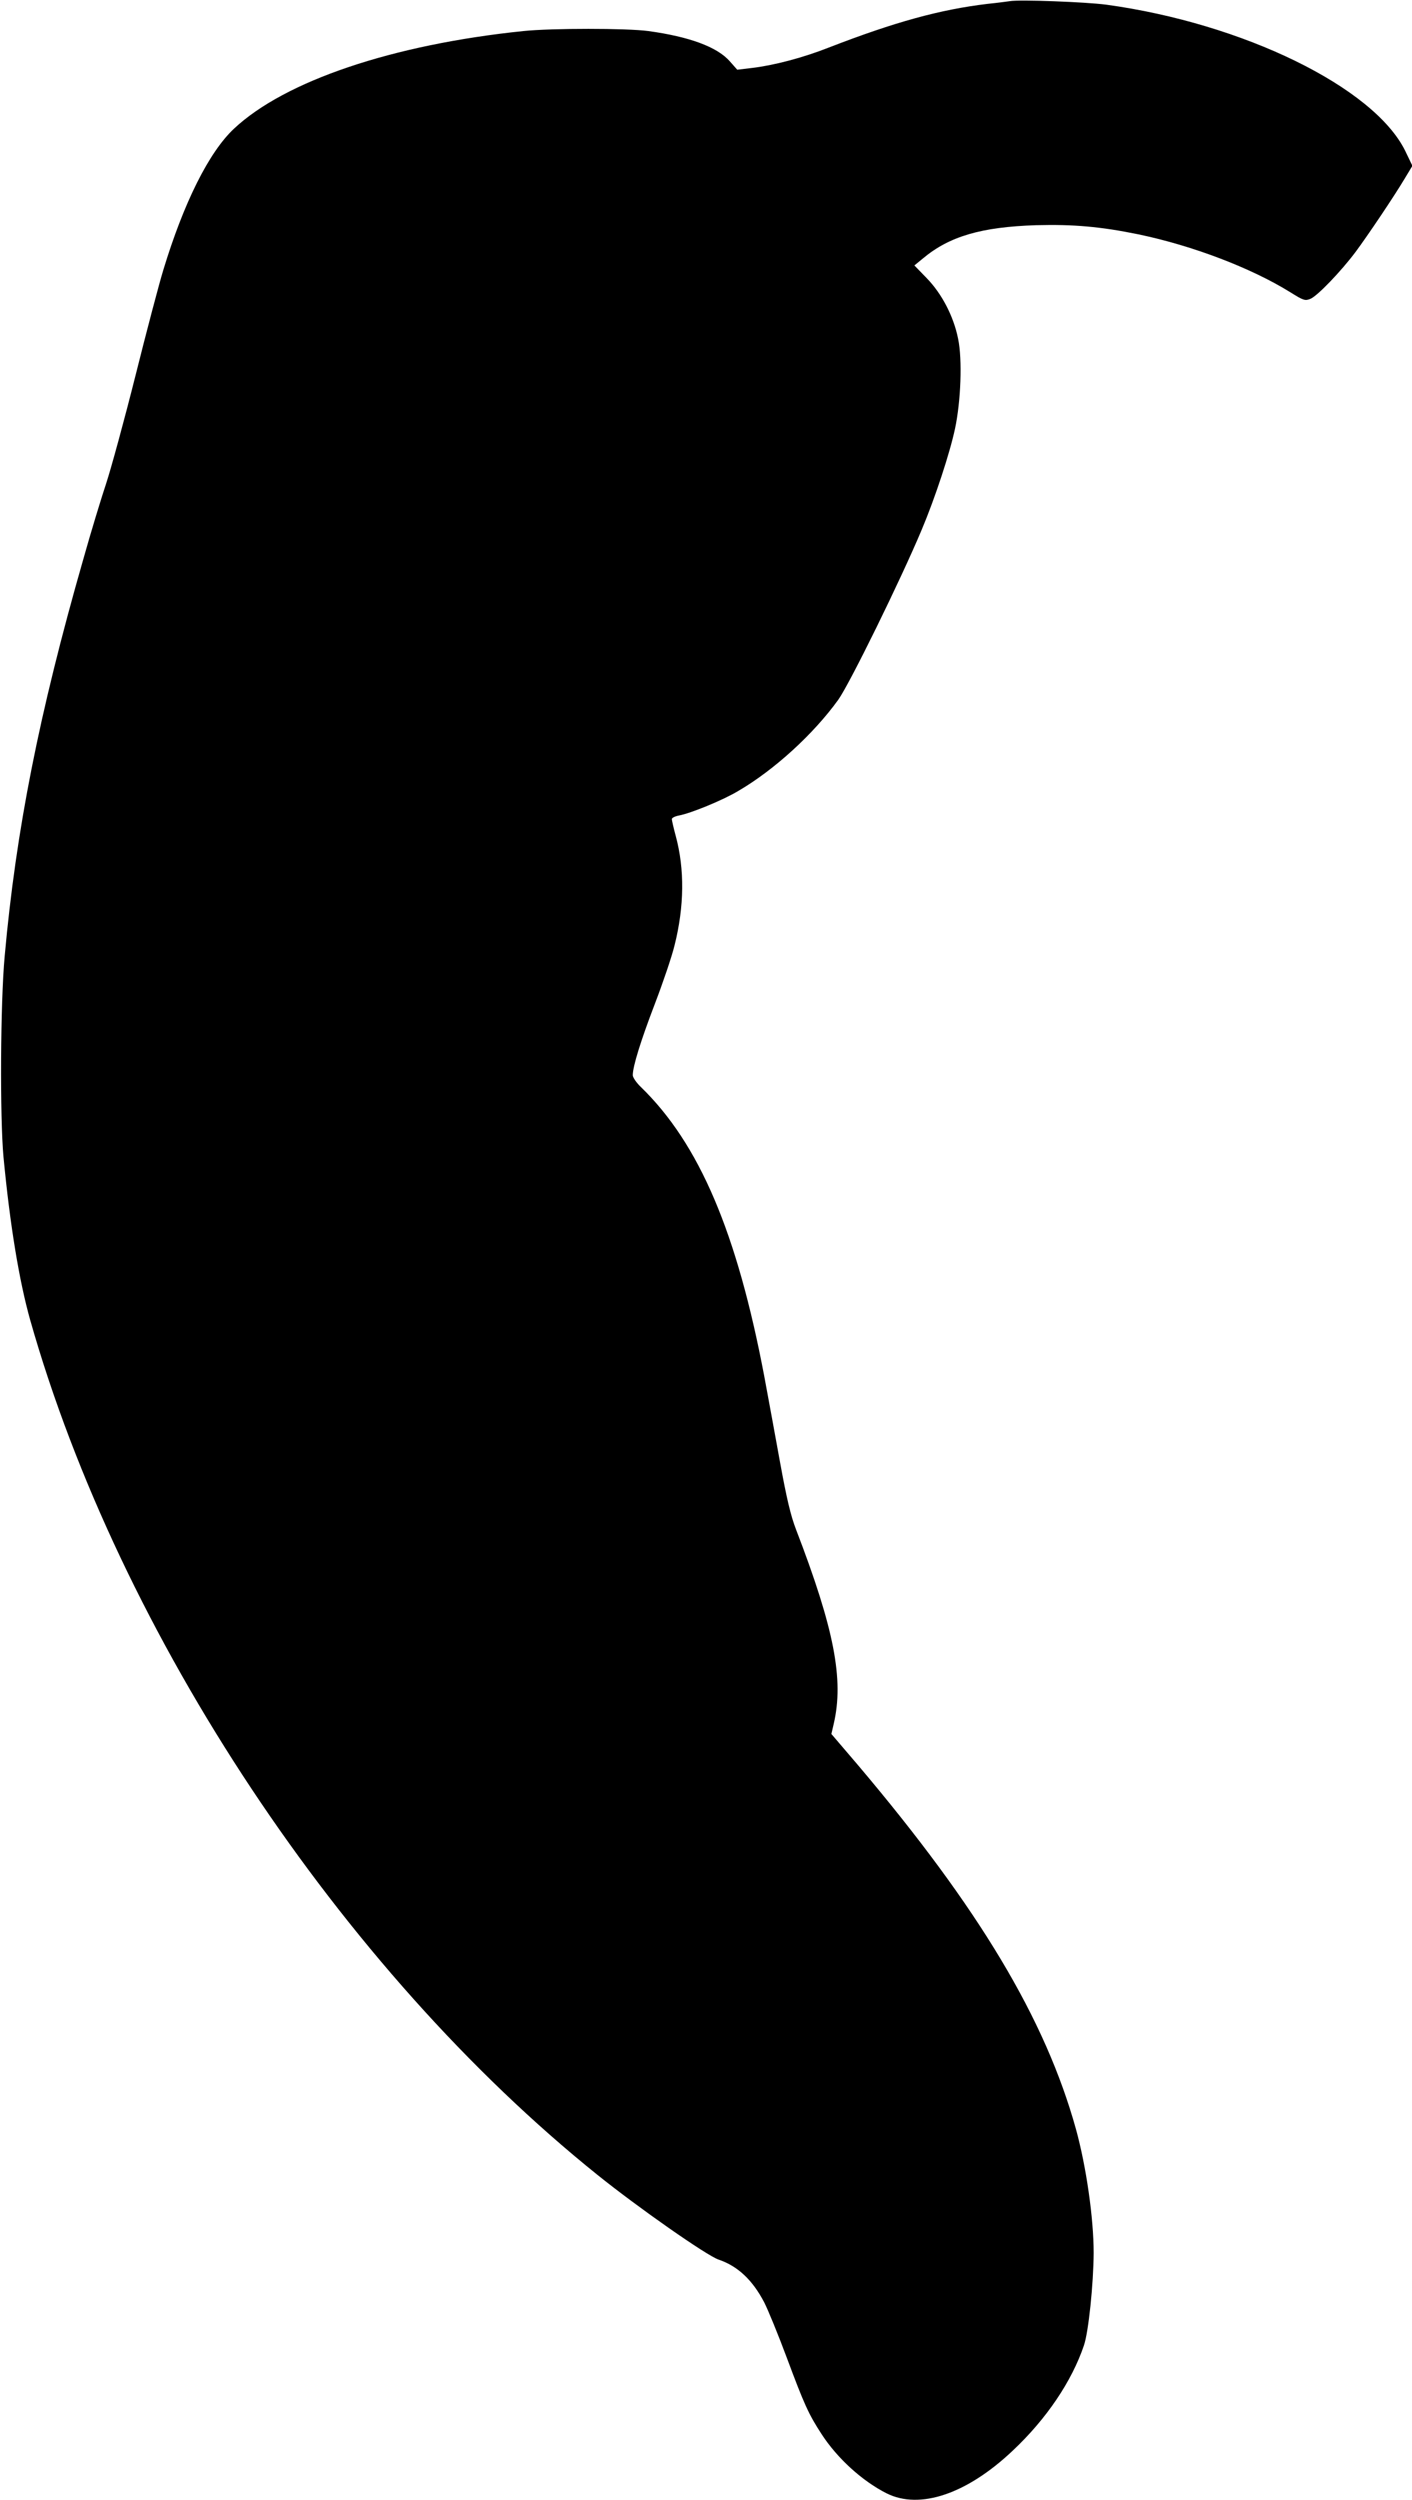 <?xml version="1.0" standalone="no"?>
<!DOCTYPE svg PUBLIC "-//W3C//DTD SVG 20010904//EN"
 "http://www.w3.org/TR/2001/REC-SVG-20010904/DTD/svg10.dtd">
<svg version="1.0" xmlns="http://www.w3.org/2000/svg"
 width="723pt" height="1280pt" viewBox="0 0 723 1280"
 preserveAspectRatio="xMidYMid meet">
<g transform="translate(0,1280) scale(0.1,-0.1)"
fill="#000000" stroke="none">
<path d="M5170 12794 c-14 -2 -65 -9 -115 -14 -241 -29 -472 -92 -810 -223
-134 -53 -284 -92 -395 -105 l-75 -9 -38 43 c-65 74 -207 126 -417 155 -112
15 -495 15 -640 0 -669 -69 -1221 -255 -1482 -500 -128 -120 -257 -378 -362
-724 -20 -65 -84 -307 -142 -539 -58 -231 -126 -479 -150 -552 -24 -72 -78
-248 -118 -391 -227 -792 -344 -1387 -402 -2030 -22 -240 -25 -824 -6 -1030
33 -346 80 -633 137 -835 457 -1611 1592 -3321 2905 -4376 209 -168 558 -412
619 -433 98 -33 174 -104 234 -219 19 -37 72 -166 117 -287 89 -239 111 -286
175 -385 81 -126 210 -243 335 -306 170 -85 412 -3 647 220 172 162 301 354
363 537 24 70 49 315 50 474 0 178 -38 443 -91 635 -157 564 -496 1130 -1117
1864 l-135 158 12 52 c53 227 2 488 -193 995 -27 70 -48 158 -82 345 -25 138
-61 334 -80 436 -140 741 -334 1195 -633 1485 -23 22 -41 49 -41 60 0 45 41
177 113 365 41 107 87 242 101 300 50 199 52 390 6 560 -11 41 -20 80 -20 86
0 7 17 15 38 19 59 11 221 77 300 124 186 108 388 293 514 468 57 79 320 614
428 872 67 159 143 389 170 516 30 140 38 354 16 460 -23 116 -84 232 -161
311 l-63 65 44 36 c135 113 299 161 579 170 191 5 330 -7 525 -47 278 -58 579
-173 778 -297 67 -42 75 -44 102 -33 36 15 156 140 231 240 63 85 197 284 253
378 l38 63 -37 77 c-161 326 -830 652 -1530 748 -107 14 -445 27 -495 18z"/>
</g>
</svg>
